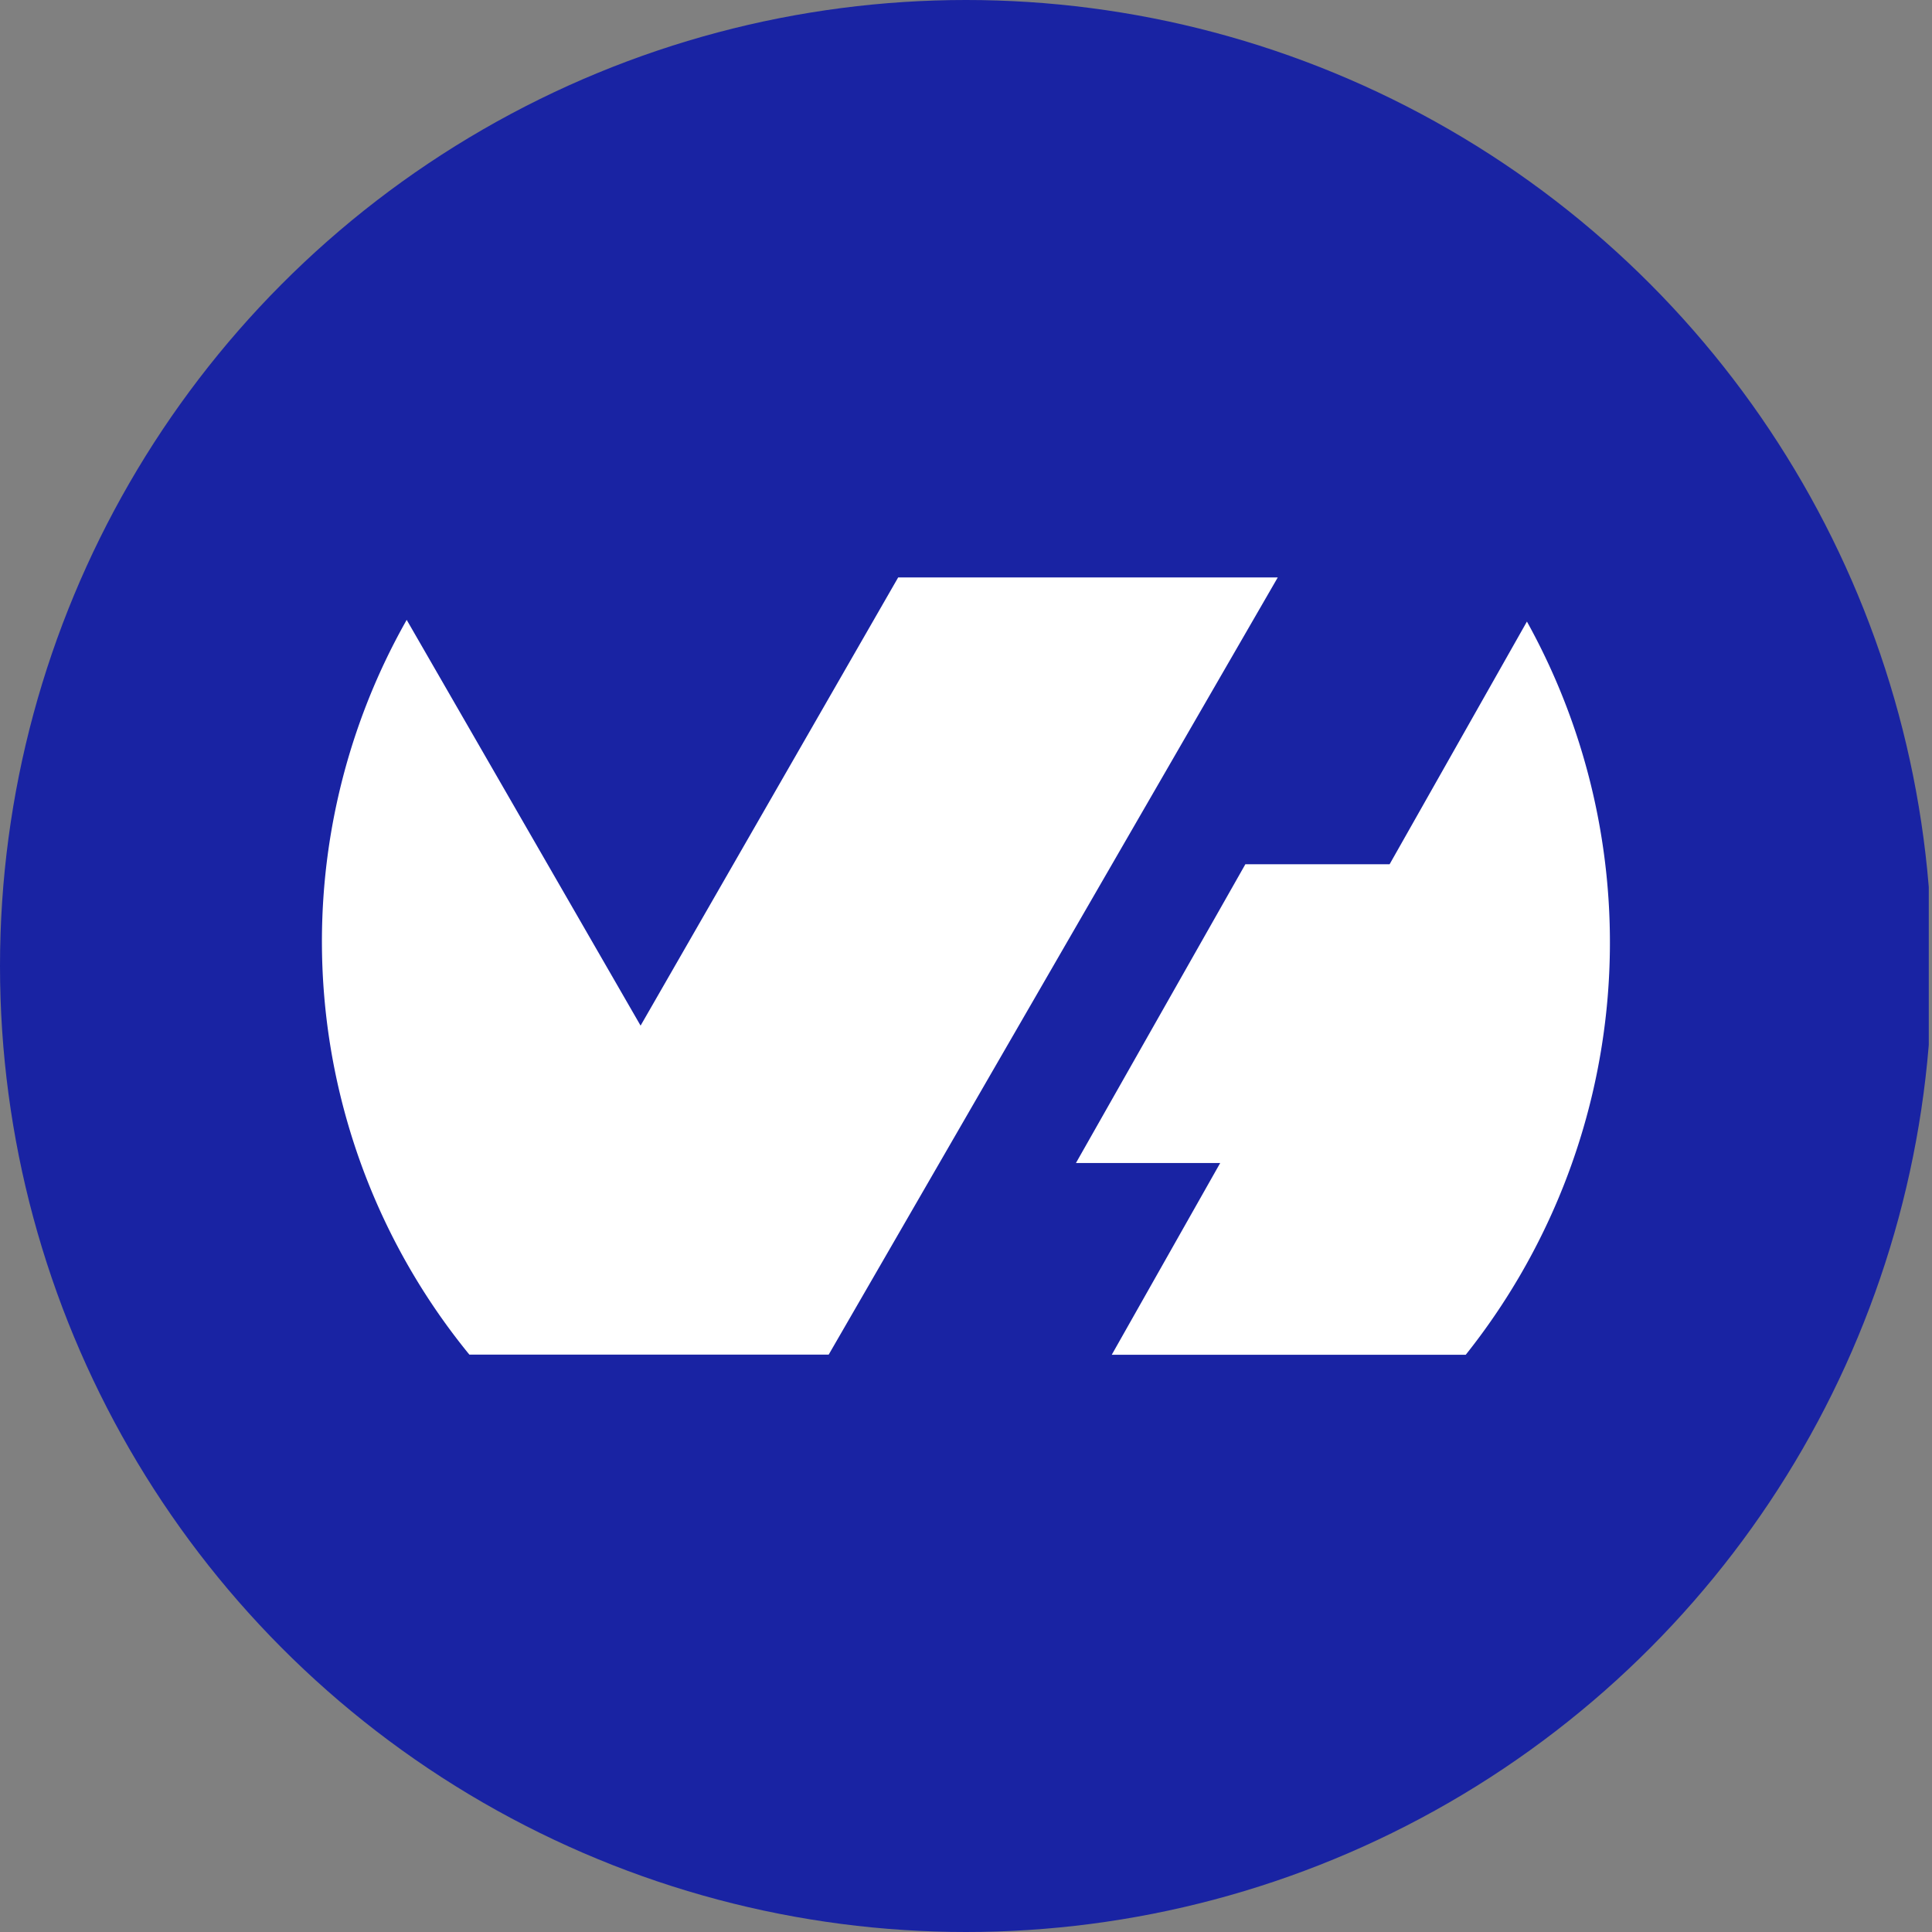 <?xml version='1.0' encoding='utf-8'?>
<svg xmlns="http://www.w3.org/2000/svg" viewBox="0 0 300 300" width="300" height="300">
  <rect x="0" y="0" width="300" height="300" fill="#808080" stroke="none"/>
  <defs><clipPath id="bz_circular_clip"><circle cx="150.0" cy="150.0" r="150.0" /></clipPath></defs><g clip-path="url(#bz_circular_clip)"><rect x="-0.5" width="300" height="300" fill="#1923a3" />
  <path d="M237.101,96.516l-21.32,37.68h-22.4L167.07,180.595h22.4L172.63,210.37h54.967A102.751,102.751,0,0,0,237.101,96.516Z" fill="#fff" fill-rule="evenodd" />
  <path d="M128.678,210.346,198.413,89.66H139.47L99.47,159.259l-36.32-63.007a101.327,101.327,0,0,0,9.736,114.095Z" fill="#fff" fill-rule="evenodd" />
</g></svg>
